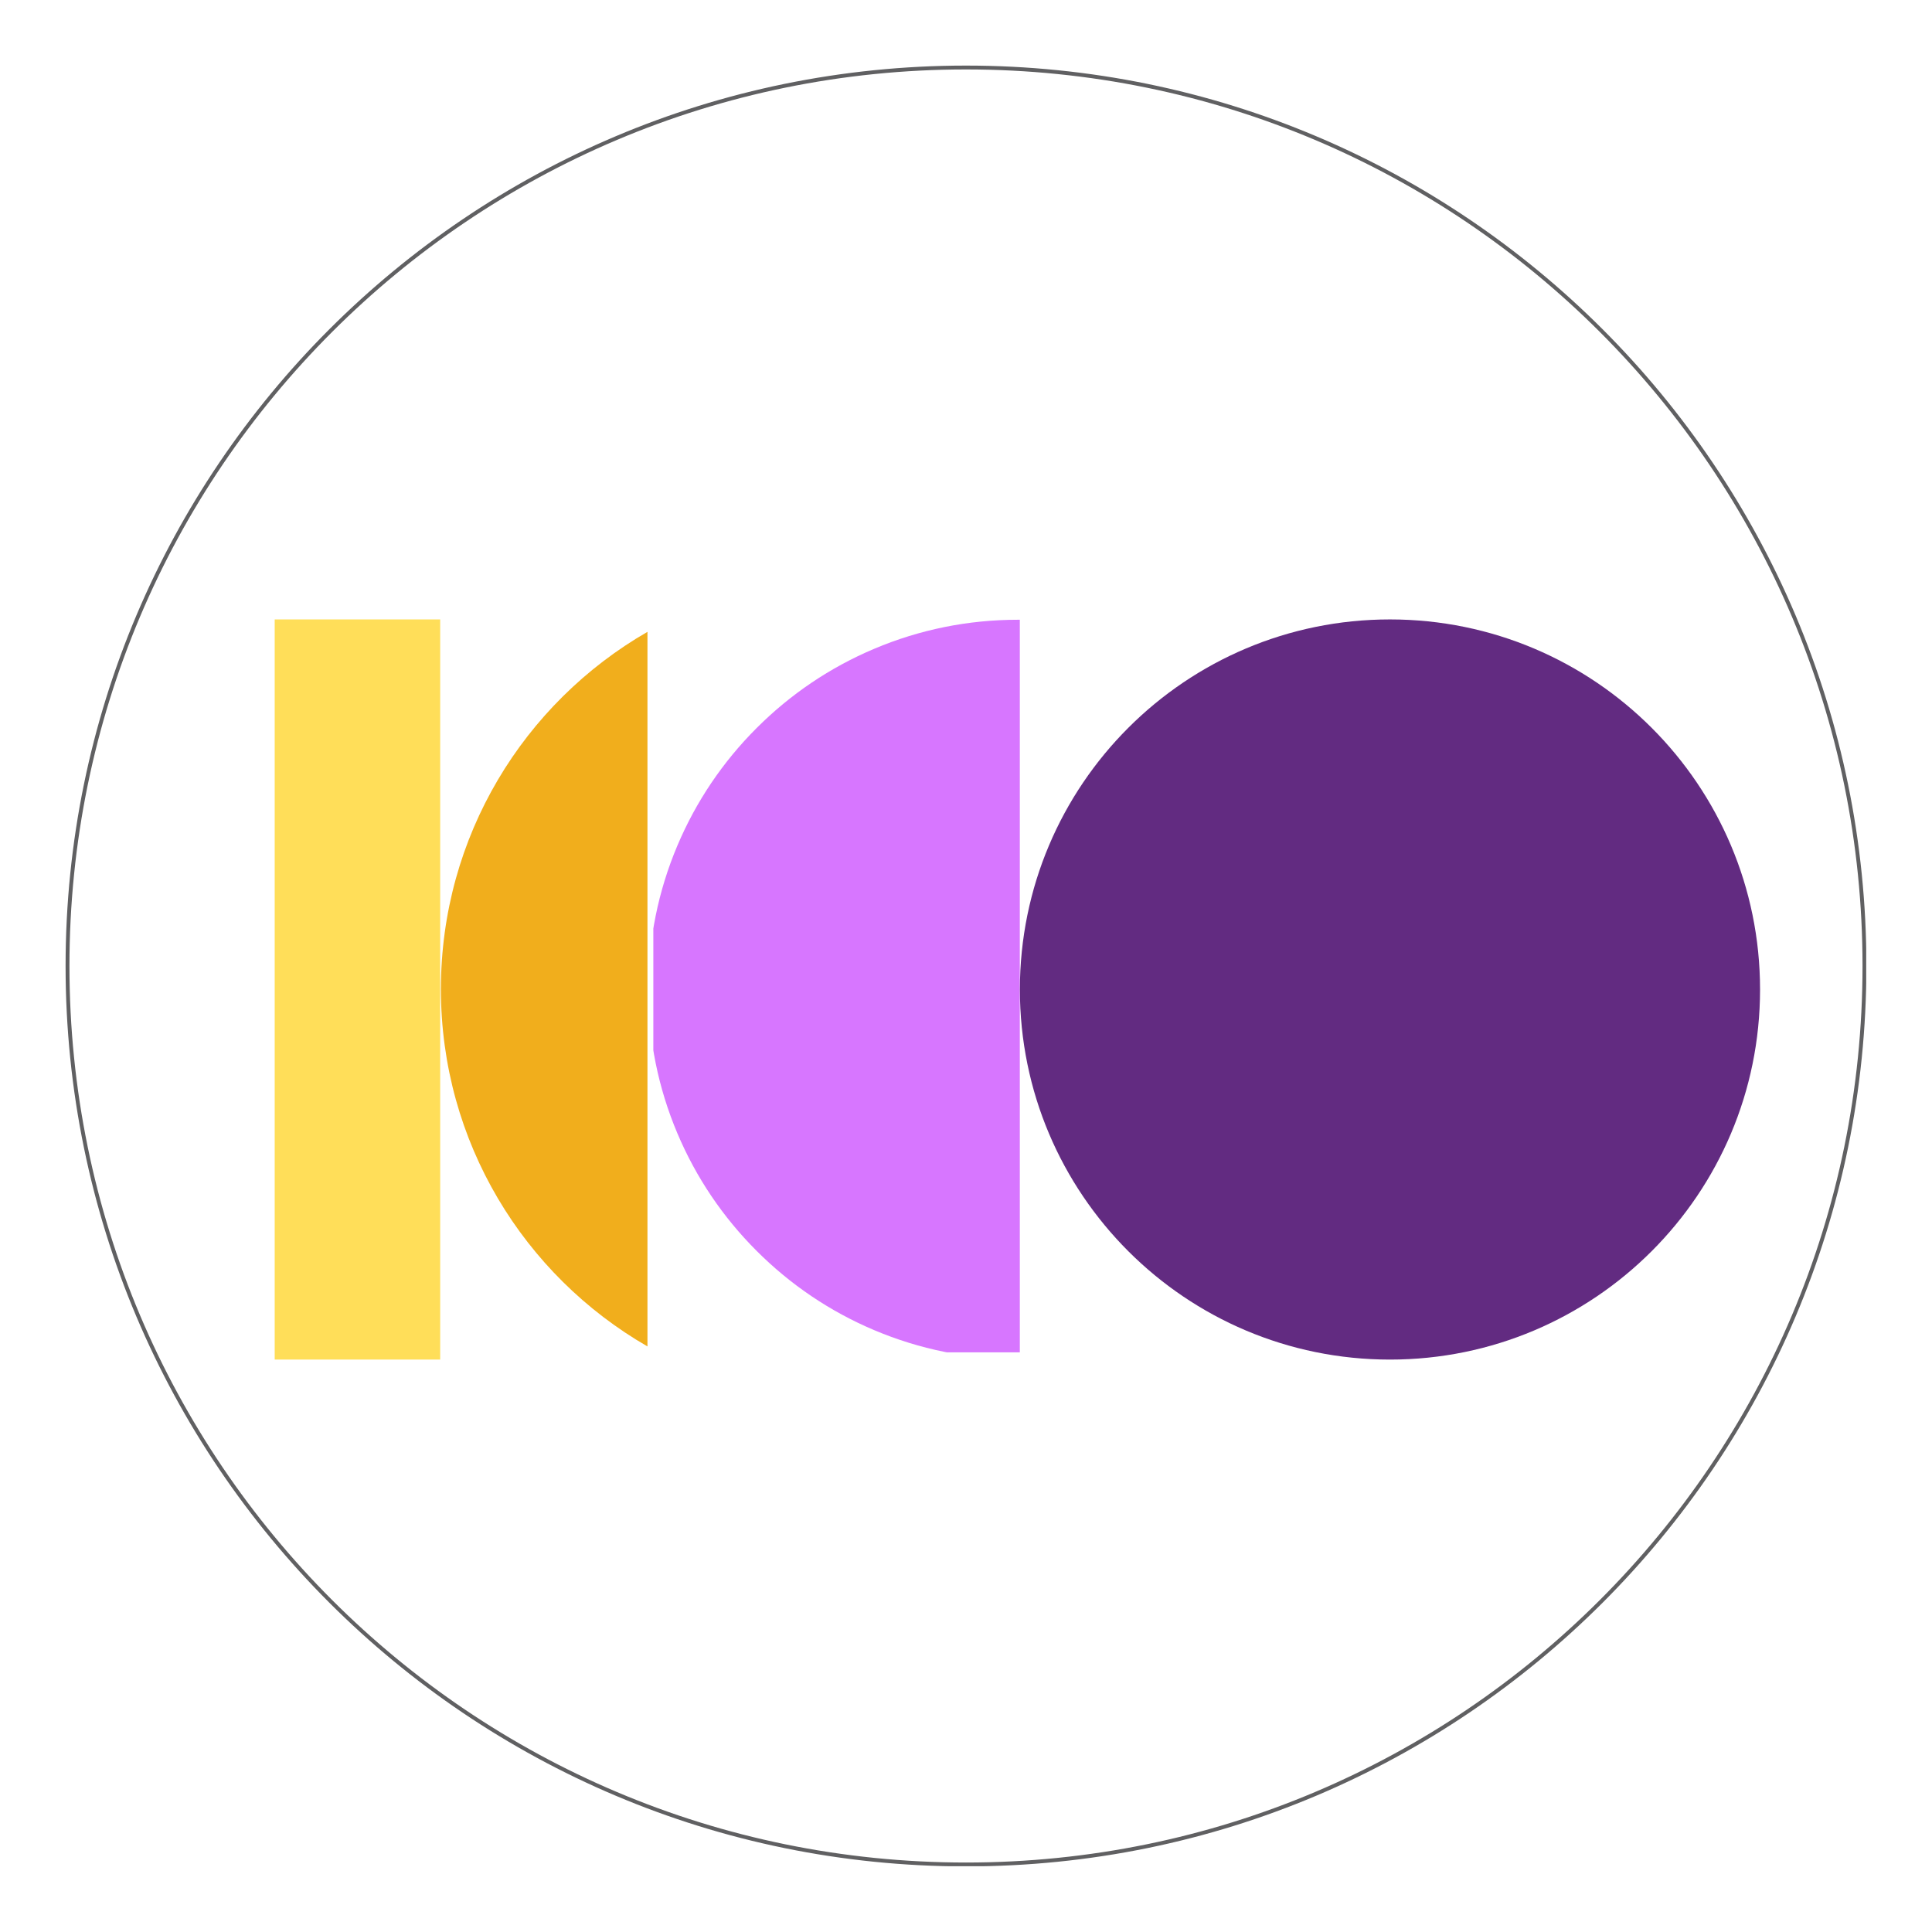 <?xml version="1.0" encoding="UTF-8"?>
<svg xmlns="http://www.w3.org/2000/svg" xmlns:xlink="http://www.w3.org/1999/xlink" width="500" zoomAndPan="magnify" viewBox="0 0 375 375" height="500" preserveAspectRatio="xMidYMid meet" version="1.0">
  <defs>
    <clipPath id="a2672484dd">
      <path d="M 85 122.641 L 125.816 122.641 L 125.816 261.938 L 85 261.938 Z M 85 122.641 " clip-rule="nonzero"></path>
    </clipPath>
    <clipPath id="6e99fb808f">
      <path d="M 126.812 120.227 L 197.945 120.227 L 197.945 262.492 L 126.812 262.492 Z M 126.812 120.227 " clip-rule="nonzero"></path>
    </clipPath>
    <clipPath id="c27d266cc1">
      <path d="M 197.961 120.23 L 341.625 120.23 L 341.625 263.895 L 197.961 263.895 Z M 197.961 120.23 " clip-rule="nonzero"></path>
    </clipPath>
    <clipPath id="d42992f0f4">
      <path d="M 269.793 120.23 C 230.121 120.23 197.961 152.391 197.961 192.062 C 197.961 231.734 230.121 263.895 269.793 263.895 C 309.465 263.895 341.625 231.734 341.625 192.062 C 341.625 152.391 309.465 120.23 269.793 120.23 Z M 269.793 120.23 " clip-rule="nonzero"></path>
    </clipPath>
    <clipPath id="eed2eee49c">
      <path d="M 53.32 120.23 L 85.441 120.23 L 85.441 263.895 L 53.32 263.895 Z M 53.32 120.23 " clip-rule="nonzero"></path>
    </clipPath>
    <clipPath id="defb403ae9">
      <path d="M 12.73 12.73 L 362.23 12.73 L 362.23 362.23 L 12.73 362.23 Z M 12.73 12.73 " clip-rule="nonzero"></path>
    </clipPath>
    <clipPath id="3b61719604">
      <path d="M 187.496 12.73 C 90.977 12.73 12.73 90.977 12.73 187.496 C 12.73 284.02 90.977 362.266 187.496 362.266 C 284.02 362.266 362.266 284.02 362.266 187.496 C 362.266 90.977 284.02 12.73 187.496 12.73 Z M 187.496 12.73 " clip-rule="nonzero"></path>
    </clipPath>
  </defs>
  <g clip-path="url(#a2672484dd)">
    <path fill="#f1ae1c" d="M 85.578 191.988 C 85.578 221.652 101.699 247.523 125.672 261.34 L 125.672 122.641 C 101.699 136.453 85.578 162.324 85.578 191.988 Z M 85.578 191.988 " fill-opacity="1" fill-rule="nonzero"></path>
  </g>
  <g clip-path="url(#6e99fb808f)">
    <path fill="#d776ff" d="M 197.945 263.816 L 197.605 263.816 C 187.918 263.816 178.52 261.918 169.672 258.176 C 161.125 254.562 153.453 249.387 146.863 242.797 C 140.27 236.207 135.098 228.535 131.484 219.988 C 127.742 211.141 125.844 201.742 125.844 192.055 C 125.844 182.367 127.742 172.969 131.484 164.121 C 135.098 155.578 140.27 147.902 146.863 141.312 C 153.453 134.723 161.125 129.547 169.672 125.934 C 178.52 122.191 187.918 120.293 197.605 120.293 L 197.945 120.293 Z M 197.945 263.816 " fill-opacity="1" fill-rule="nonzero"></path>
  </g>
  <g clip-path="url(#c27d266cc1)">
    <g clip-path="url(#d42992f0f4)">
      <path fill="#622b81" d="M 197.961 120.23 L 341.625 120.23 L 341.625 263.895 L 197.961 263.895 Z M 197.961 120.23 " fill-opacity="1" fill-rule="nonzero"></path>
    </g>
  </g>
  <g clip-path="url(#eed2eee49c)">
    <path fill="#ffde59" d="M 53.32 120.23 L 85.441 120.23 L 85.441 263.891 L 53.32 263.891 Z M 53.32 120.23 " fill-opacity="1" fill-rule="nonzero"></path>
  </g>
  <g clip-path="url(#defb403ae9)">
    <g clip-path="url(#3b61719604)">
      <path stroke-linecap="butt" transform="matrix(0.75, 0, 0, 0.75, 12.729, 12.729)" fill="none" stroke-linejoin="miter" d="M 233.022 0.001 C 104.33 0.001 0.001 104.33 0.001 233.022 C 0.001 361.72 104.33 466.048 233.022 466.048 C 361.72 466.048 466.048 361.72 466.048 233.022 C 466.048 104.33 361.72 0.001 233.022 0.001 Z M 233.022 0.001 " stroke="#606062" stroke-width="2" stroke-opacity="1" stroke-miterlimit="4"></path>
    </g>
  </g>
</svg>
